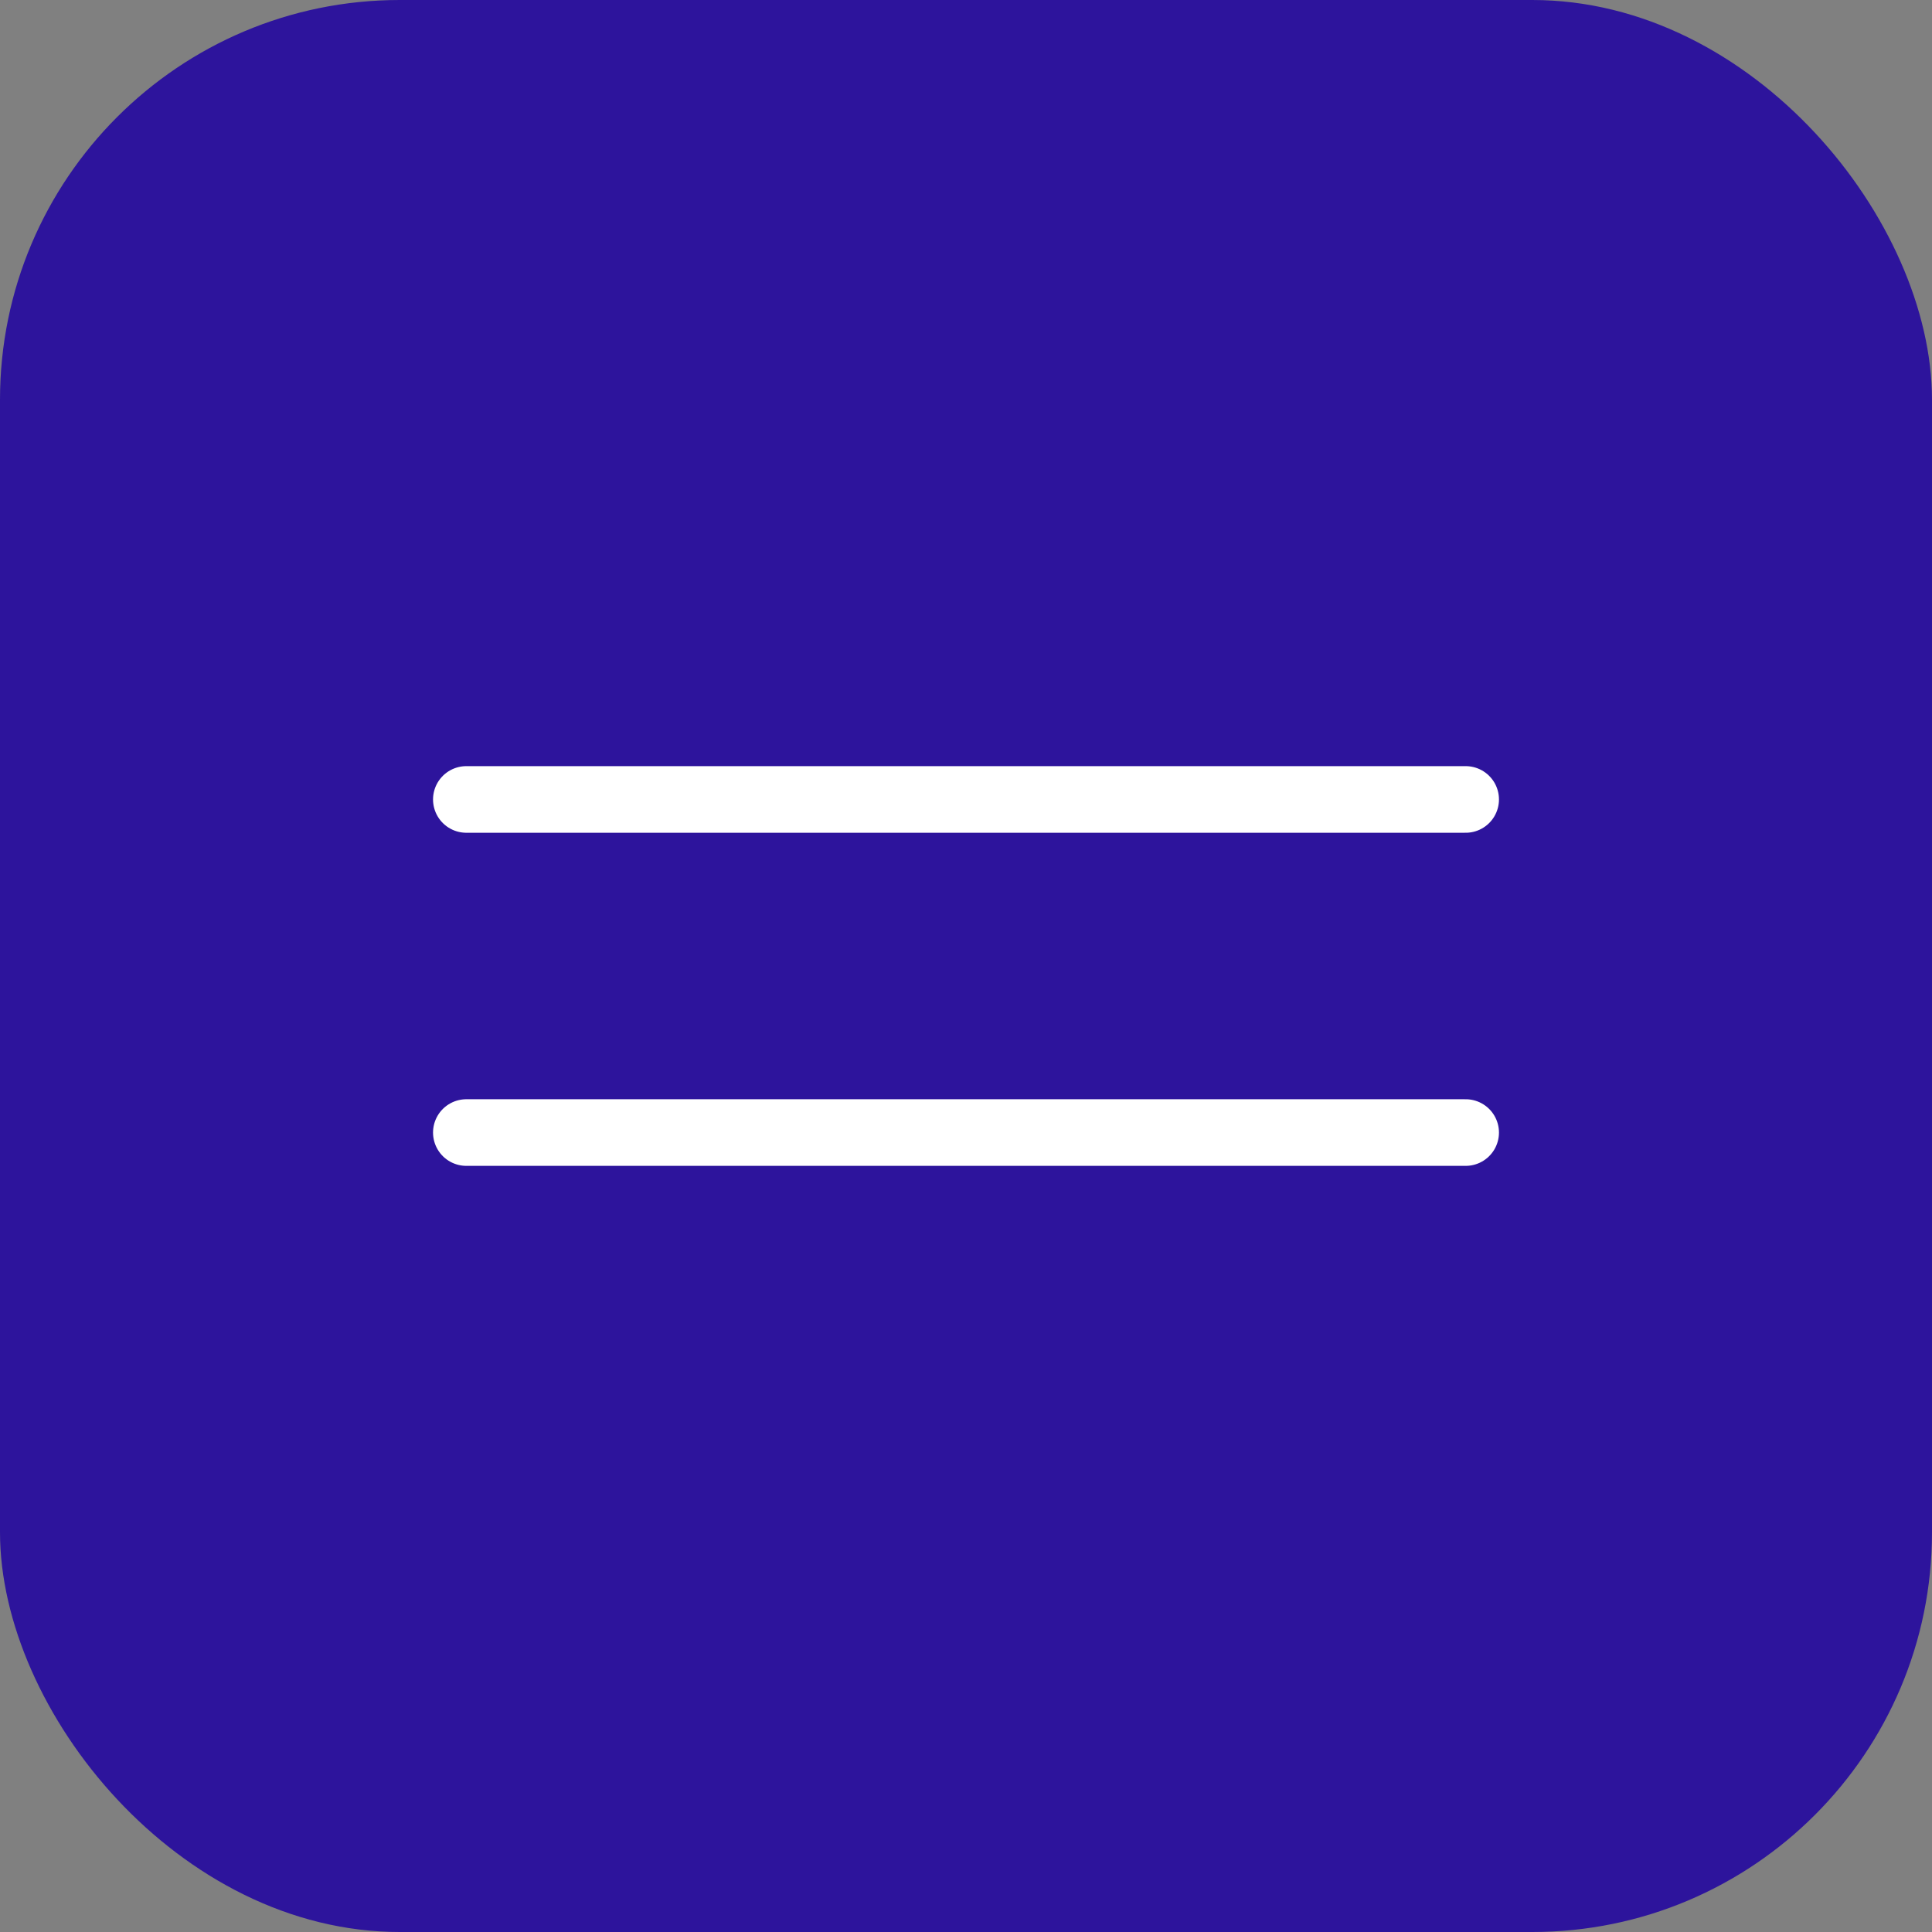 <?xml version="1.0" encoding="UTF-8"?> <svg xmlns="http://www.w3.org/2000/svg" width="29" height="29" viewBox="0 0 29 29" fill="none"><rect x="0" y="0" width="29" height="29" fill="#808080" stroke="none"/><rect width="29" height="29" rx="6" fill="#2D149C"></rect><path d="M7 12H22" stroke="white" stroke-linecap="round"></path><path d="M7 17H22" stroke="white" stroke-linecap="round"></path></svg> 